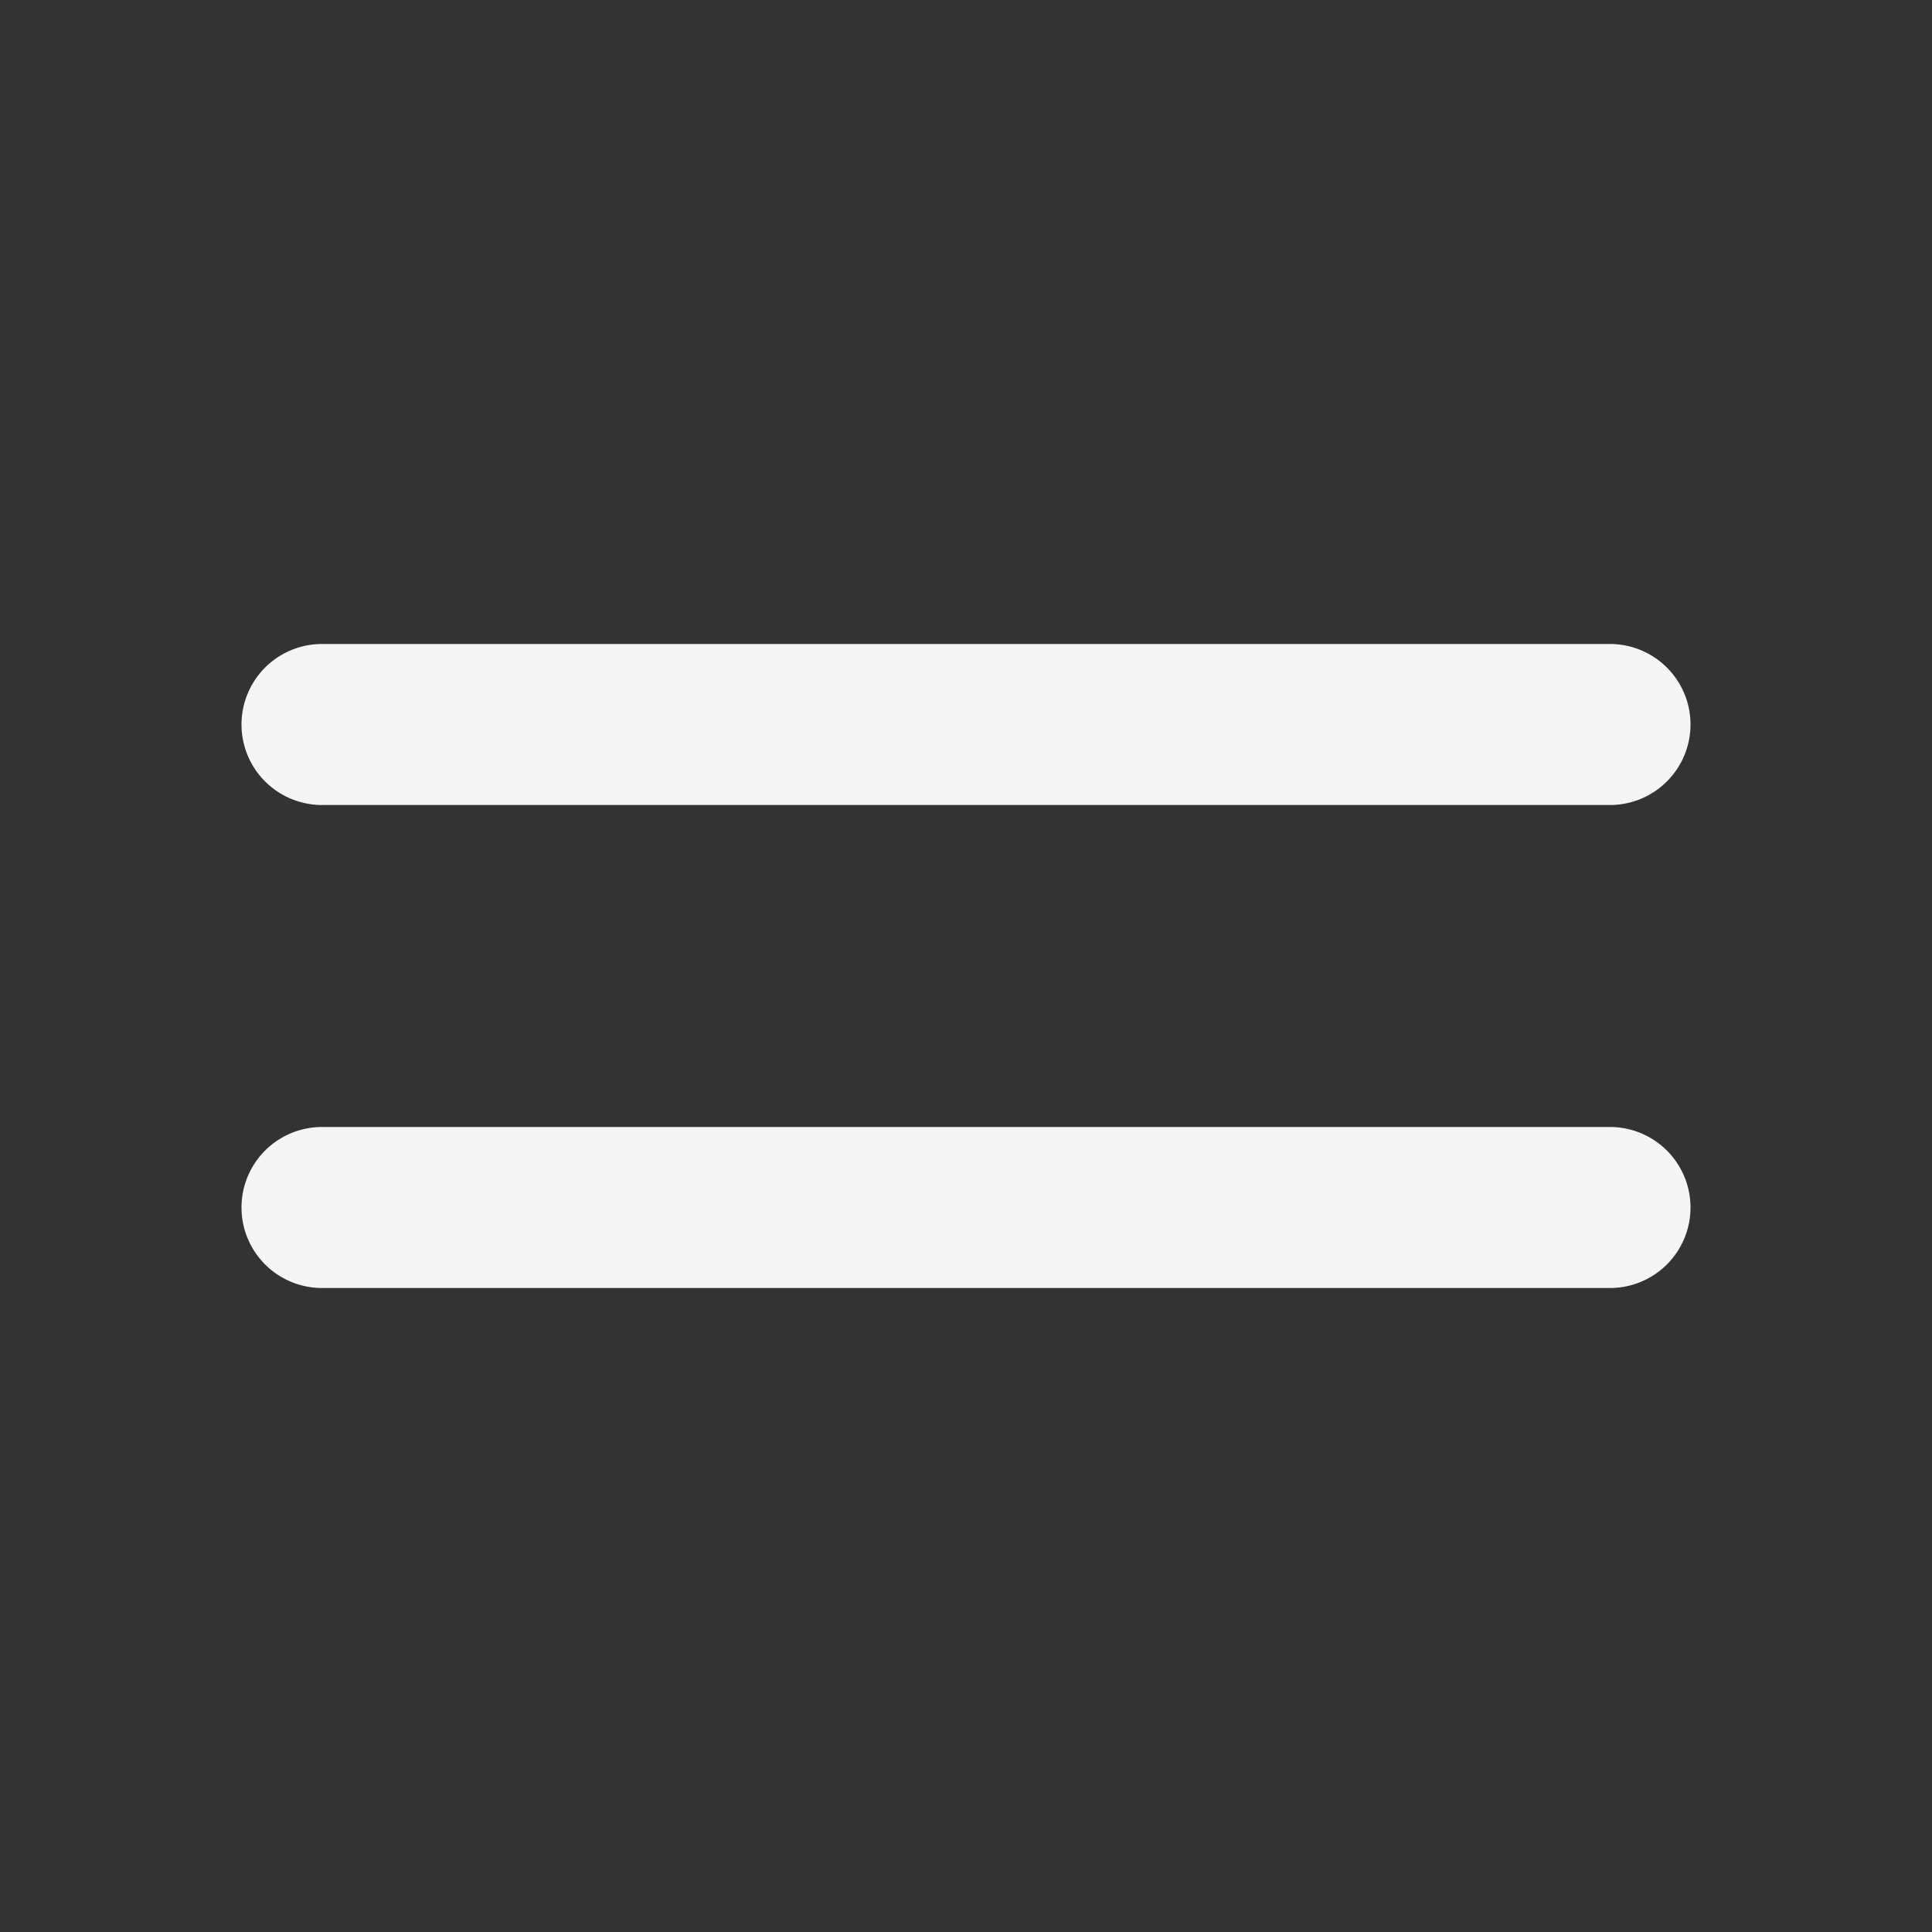 <svg xmlns="http://www.w3.org/2000/svg" viewBox="0 0 24 24"><rect x="0" y="0" width="24" height="24" fill="#333333" stroke="none"/><defs><style>.a{fill:none;}.b{fill:#f5f5f5;}</style></defs><g transform="translate(-1199 -68)"><rect class="a" width="24" height="24" transform="translate(1199 68)"/><path class="b" d="M1519,8a1,1,0,0,1,0-2h16a1,1,0,0,1,0,2Zm0-6a1,1,0,0,1,0-2h16a1,1,0,0,1,0,2Z" transform="translate(-316 76)"/></g></svg>
